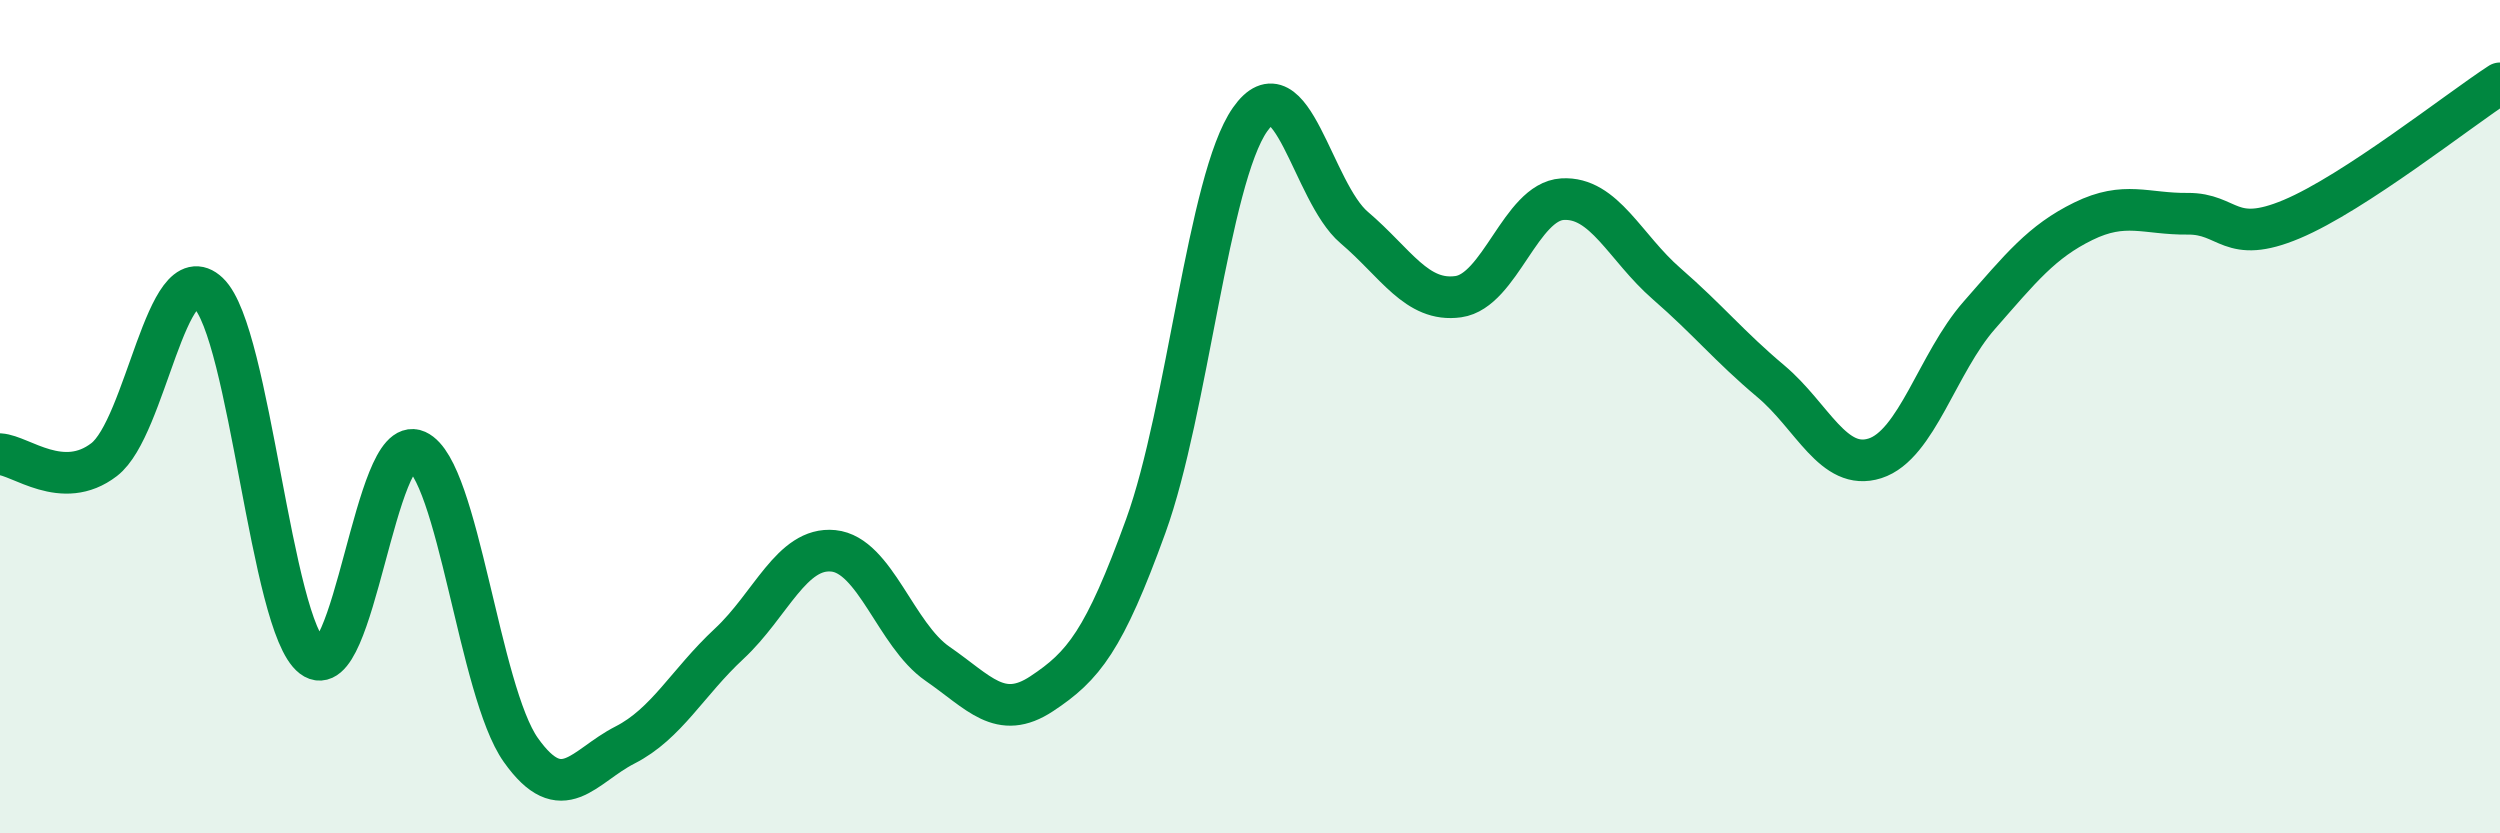 
    <svg width="60" height="20" viewBox="0 0 60 20" xmlns="http://www.w3.org/2000/svg">
      <path
        d="M 0,10.9 C 0.5,10.93 1.5,11.8 2.5,11.03 C 3.5,10.26 4,6.08 5,7.03 C 6,7.98 6.5,15.01 7.5,15.77 C 8.5,16.53 9,10.37 10,10.82 C 11,11.27 11.5,16.59 12.5,18 C 13.5,19.41 14,18.39 15,17.88 C 16,17.37 16.5,16.38 17.5,15.45 C 18.5,14.52 19,13.12 20,13.22 C 21,13.32 21.5,15.24 22.5,15.93 C 23.5,16.62 24,17.31 25,16.65 C 26,15.99 26.5,15.38 27.5,12.62 C 28.5,9.86 29,4.3 30,2.87 C 31,1.44 31.5,4.61 32.5,5.46 C 33.5,6.31 34,7.26 35,7.12 C 36,6.98 36.5,4.84 37.5,4.78 C 38.5,4.72 39,5.94 40,6.81 C 41,7.68 41.5,8.31 42.5,9.15 C 43.5,9.99 44,11.32 45,11 C 46,10.68 46.5,8.71 47.5,7.57 C 48.5,6.43 49,5.8 50,5.31 C 51,4.82 51.5,5.14 52.5,5.13 C 53.5,5.12 53.5,5.89 55,5.26 C 56.5,4.63 59,2.65 60,2L60 20L0 20Z"
        fill="#008740"
        opacity="0.1"
        stroke-linecap="round"
        stroke-linejoin="round"
      />
      <path
        d="M 0,10.9 C 0.5,10.93 1.5,11.8 2.5,11.03 C 3.5,10.26 4,6.08 5,7.03 C 6,7.98 6.5,15.01 7.5,15.77 C 8.5,16.53 9,10.37 10,10.82 C 11,11.27 11.5,16.59 12.5,18 C 13.5,19.41 14,18.39 15,17.88 C 16,17.37 16.5,16.38 17.5,15.45 C 18.5,14.52 19,13.12 20,13.22 C 21,13.32 21.5,15.24 22.5,15.93 C 23.5,16.62 24,17.31 25,16.65 C 26,15.99 26.5,15.38 27.5,12.62 C 28.5,9.86 29,4.3 30,2.87 C 31,1.44 31.5,4.61 32.5,5.46 C 33.5,6.31 34,7.26 35,7.12 C 36,6.98 36.5,4.84 37.5,4.78 C 38.5,4.72 39,5.94 40,6.81 C 41,7.68 41.5,8.31 42.5,9.15 C 43.5,9.99 44,11.32 45,11 C 46,10.68 46.5,8.71 47.5,7.57 C 48.5,6.43 49,5.8 50,5.31 C 51,4.82 51.5,5.14 52.5,5.13 C 53.5,5.12 53.5,5.89 55,5.26 C 56.5,4.63 59,2.65 60,2"
        stroke="#008740"
        stroke-width="1"
        fill="none"
        stroke-linecap="round"
        stroke-linejoin="round"
      />
    </svg>
  